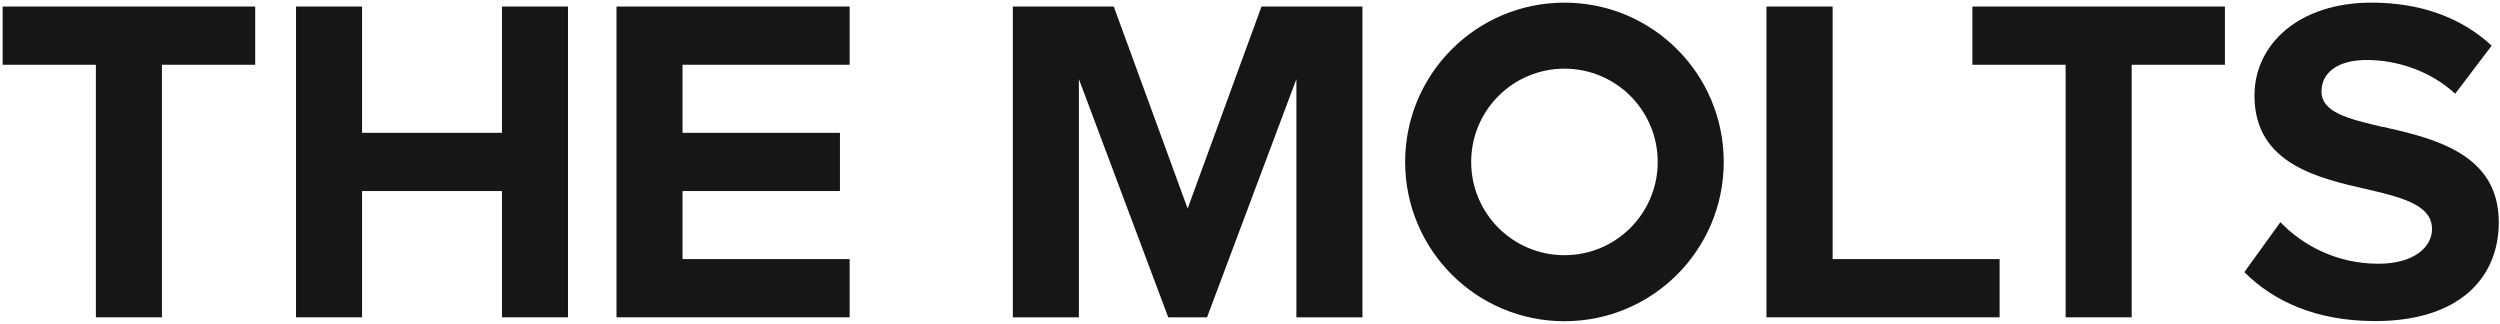 <svg width="633" height="82" viewBox="0 0 633 82" fill="none" xmlns="http://www.w3.org/2000/svg">
<path d="M0.667 1.657V16.397H24.28V80.344H41V16.397H64.614V1.657H0.667Z" fill="#161616"/>
<path d="M499.406 1.657V16.397H523.02V80.344H539.74V16.397H563.353V1.657H499.406Z" fill="#161616"/>
<path d="M464.023 1.657H447.267V80.344H506.3V65.604H464.023V1.657Z" fill="#161616"/>
<path d="M127.094 33.631H91.674V1.657H74.954V80.344H91.674V48.371H127.094V80.344H143.814V1.657H127.094V33.631Z" fill="#161616"/>
<path d="M156.097 1.657V80.344H215.13V65.604H172.817V48.371H212.674V33.631H172.817V16.397H215.13V1.657H156.097Z" fill="#161616"/>
<path d="M319.41 1.657L300.71 52.807L282.01 1.657H256.453V80.344H273.173V20.027L295.797 80.344H305.623L328.247 20.027V80.344H344.967V1.657H319.41Z" fill="#161616"/>
<path d="M396.117 0.667C373.823 0.667 355.783 18.707 355.783 41C355.783 63.294 373.823 81.334 396.117 81.334C418.41 81.334 436.45 63.294 436.45 41C436.45 18.707 418.41 0.667 396.117 0.667ZM396.117 64.614C383.063 64.614 372.503 54.054 372.503 41C372.503 27.947 383.063 17.387 396.117 17.387C409.17 17.387 419.73 27.947 419.73 41C419.73 54.054 409.17 64.614 396.117 64.614Z" fill="#161616"/>
<path d="M603.393 32.164C594.373 30.074 587.81 28.424 587.81 23.144C587.81 18.45 591.806 15.187 599.286 15.187C606.766 15.187 615.31 17.864 621.653 23.73L630.893 11.557C623.156 4.407 612.853 0.667 600.46 0.667C582.09 0.667 570.833 11.19 570.833 24.207C570.833 41.66 587.223 45.18 599.983 48.077C609.003 50.167 615.786 52.184 615.786 58.014C615.786 62.45 611.35 66.777 602.22 66.777C591.44 66.777 582.896 61.974 577.396 56.254L568.267 68.904C575.637 76.274 586.416 81.297 601.413 81.297C622.496 81.297 632.69 70.517 632.69 56.254C632.69 38.91 616.3 35.06 603.43 32.127L603.393 32.164Z" fill="#161616"/>
</svg>
